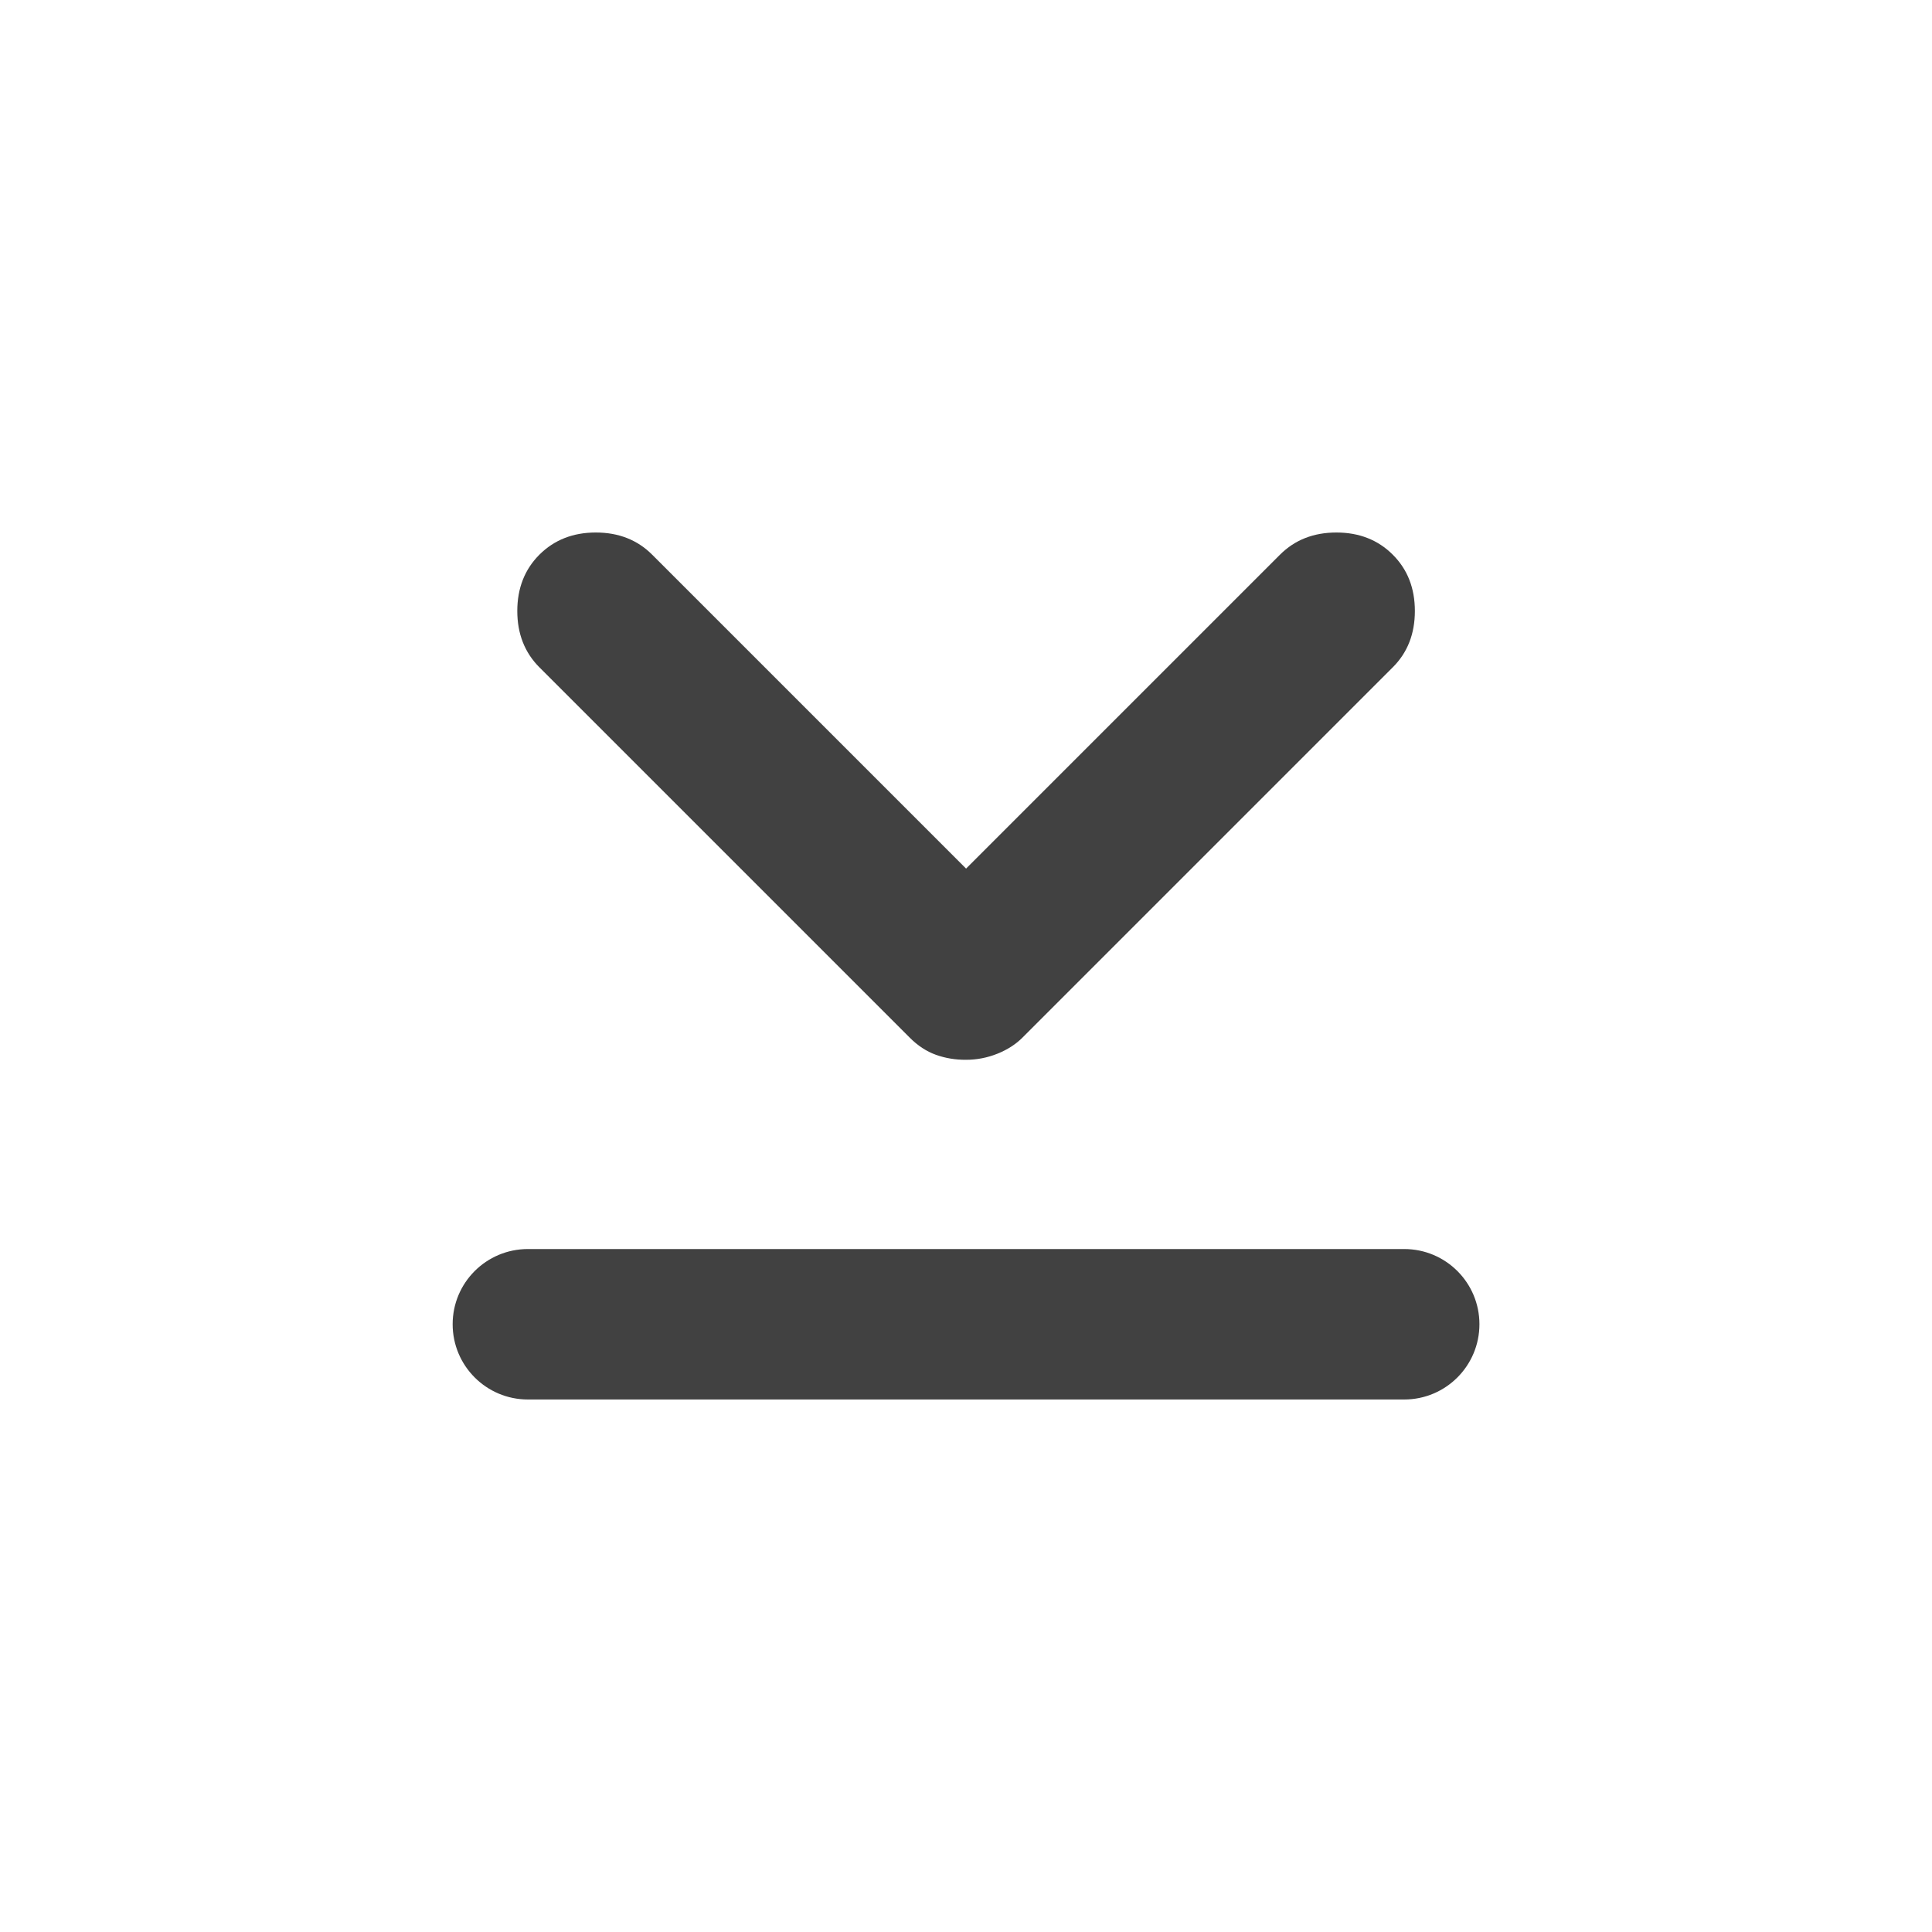 <svg width="24" height="24" viewBox="0 0 24 24" fill="none" xmlns="http://www.w3.org/2000/svg">
<path d="M12.001 13.165C12.134 13.165 12.264 13.14 12.389 13.09C12.514 13.04 12.618 12.973 12.701 12.89L17.301 8.29C17.485 8.107 17.576 7.873 17.576 7.59C17.576 7.307 17.485 7.073 17.301 6.89C17.118 6.707 16.884 6.615 16.601 6.615C16.318 6.615 16.084 6.707 15.901 6.89L12.001 10.79L8.101 6.89C7.918 6.707 7.685 6.615 7.401 6.615C7.118 6.615 6.885 6.707 6.701 6.89C6.518 7.073 6.426 7.307 6.426 7.59C6.426 7.873 6.518 8.107 6.701 8.29L11.301 12.89C11.401 12.99 11.509 13.061 11.626 13.103C11.743 13.145 11.868 13.166 12.001 13.165Z" fill="#414141"/>
<path fill-rule="evenodd" clip-rule="evenodd" d="M5.623 16.45C5.623 16.966 6.041 17.385 6.558 17.385H17.444C17.96 17.385 18.378 16.966 18.378 16.45C18.378 15.934 17.96 15.516 17.444 15.516H6.558C6.041 15.516 5.623 15.934 5.623 16.45Z" fill="#414141"/>
</svg>
